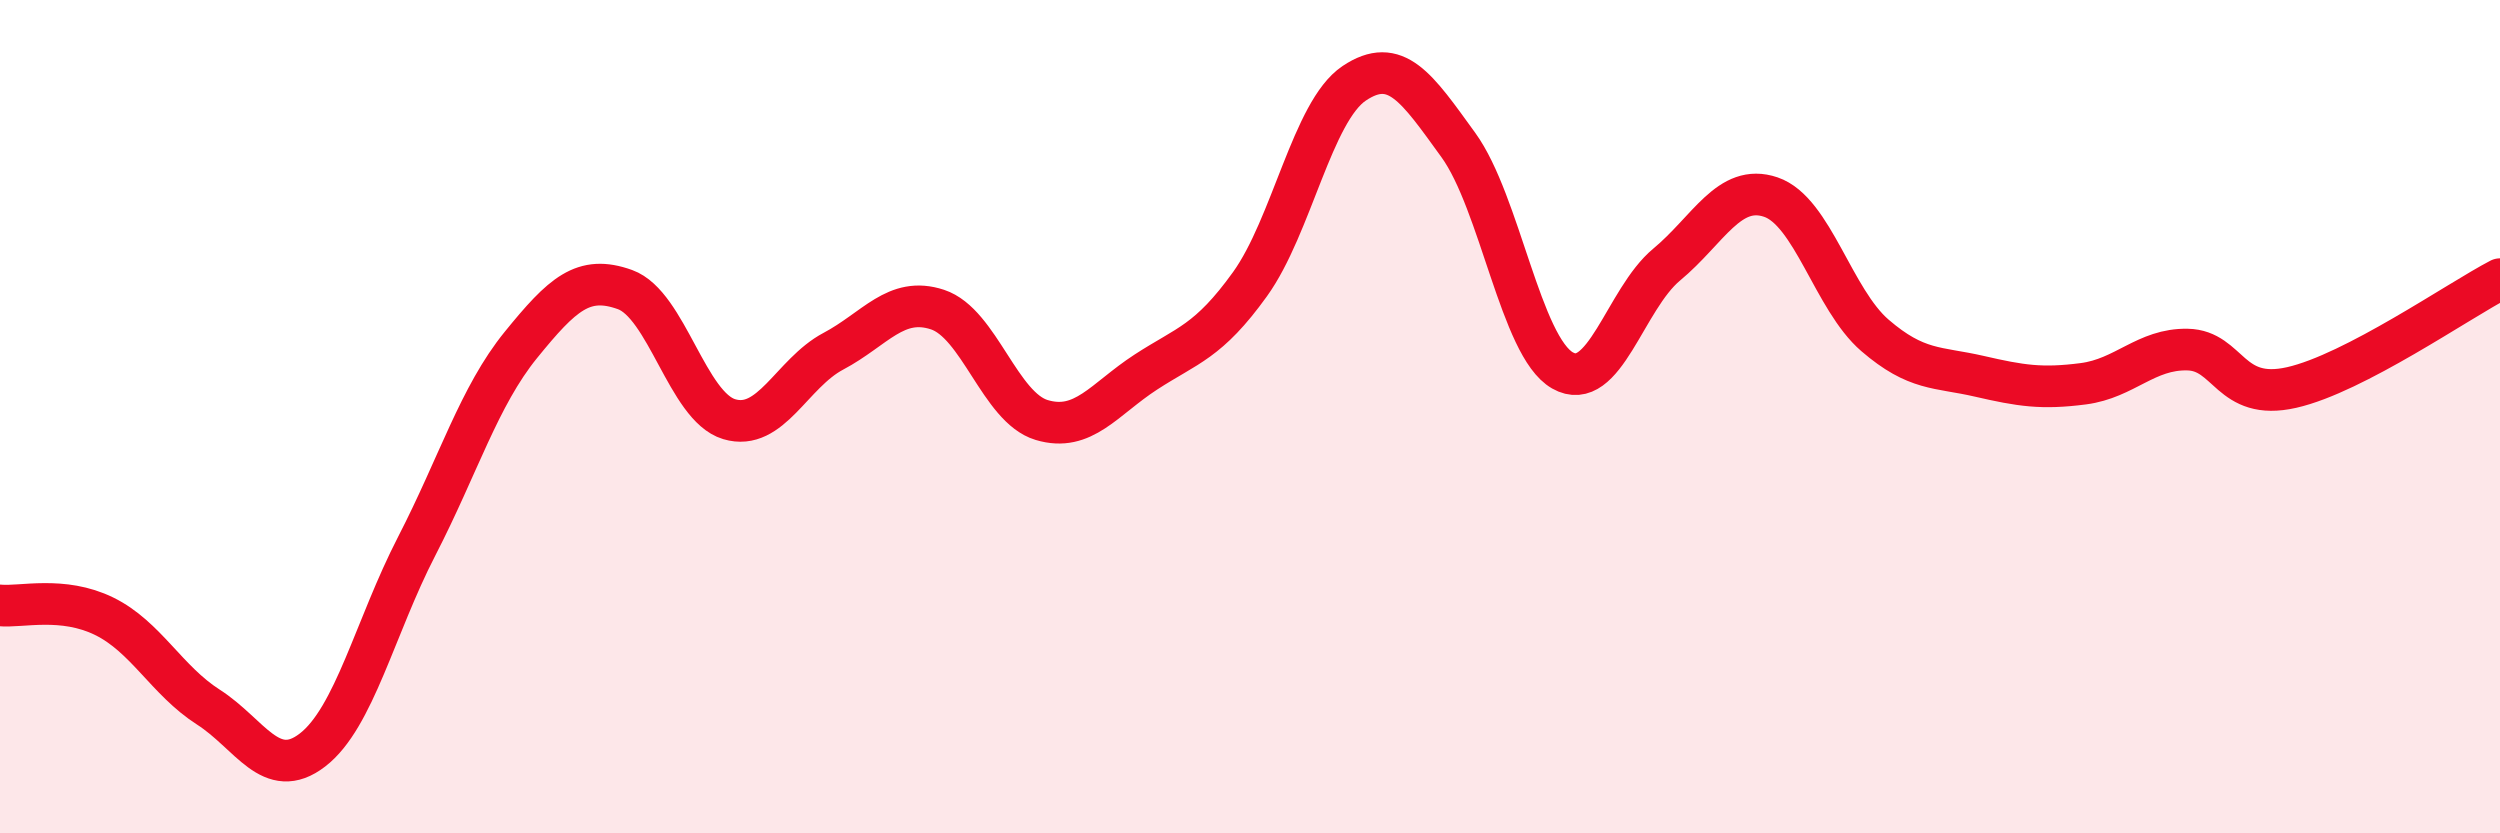 
    <svg width="60" height="20" viewBox="0 0 60 20" xmlns="http://www.w3.org/2000/svg">
      <path
        d="M 0,14.53 C 0.5,14.58 1.5,14.3 2.5,14.79 C 3.5,15.28 4,16.33 5,16.97 C 6,17.61 6.5,18.77 7.5,18 C 8.5,17.23 9,15.05 10,13.11 C 11,11.17 11.5,9.51 12.5,8.28 C 13.5,7.05 14,6.59 15,6.95 C 16,7.31 16.5,9.76 17.5,10.06 C 18.5,10.36 19,8.96 20,8.43 C 21,7.9 21.5,7.1 22.5,7.43 C 23.5,7.76 24,9.78 25,10.08 C 26,10.38 26.5,9.58 27.5,8.93 C 28.5,8.28 29,8.21 30,6.82 C 31,5.43 31.5,2.67 32.5,2 C 33.5,1.33 34,2.1 35,3.48 C 36,4.86 36.5,8.32 37.5,8.89 C 38.5,9.46 39,7.18 40,6.35 C 41,5.52 41.5,4.39 42.5,4.73 C 43.5,5.07 44,7.19 45,8.05 C 46,8.91 46.5,8.8 47.5,9.03 C 48.5,9.26 49,9.34 50,9.21 C 51,9.08 51.5,8.37 52.5,8.39 C 53.5,8.41 53.5,9.64 55,9.3 C 56.5,8.96 59,7.22 60,6.7L60 20L0 20Z"
        fill="#EB0A25"
        opacity="0.1"
        stroke-linecap="round"
        stroke-linejoin="round"
      />
      <path
        d="M 0,14.53 C 0.5,14.58 1.5,14.3 2.5,14.79 C 3.5,15.28 4,16.33 5,16.97 C 6,17.61 6.5,18.77 7.5,18 C 8.5,17.23 9,15.05 10,13.11 C 11,11.17 11.5,9.51 12.5,8.28 C 13.5,7.05 14,6.59 15,6.95 C 16,7.31 16.5,9.76 17.5,10.06 C 18.5,10.36 19,8.96 20,8.43 C 21,7.9 21.5,7.1 22.5,7.43 C 23.5,7.76 24,9.78 25,10.08 C 26,10.38 26.5,9.58 27.5,8.93 C 28.5,8.28 29,8.21 30,6.82 C 31,5.43 31.5,2.67 32.5,2 C 33.5,1.33 34,2.1 35,3.48 C 36,4.86 36.5,8.32 37.5,8.89 C 38.5,9.46 39,7.18 40,6.35 C 41,5.52 41.5,4.39 42.5,4.73 C 43.5,5.07 44,7.19 45,8.05 C 46,8.91 46.5,8.8 47.5,9.03 C 48.5,9.26 49,9.34 50,9.21 C 51,9.08 51.5,8.37 52.5,8.39 C 53.5,8.41 53.5,9.64 55,9.3 C 56.5,8.96 59,7.22 60,6.7"
        stroke="#EB0A25"
        stroke-width="1"
        fill="none"
        stroke-linecap="round"
        stroke-linejoin="round"
      />
    </svg>
  